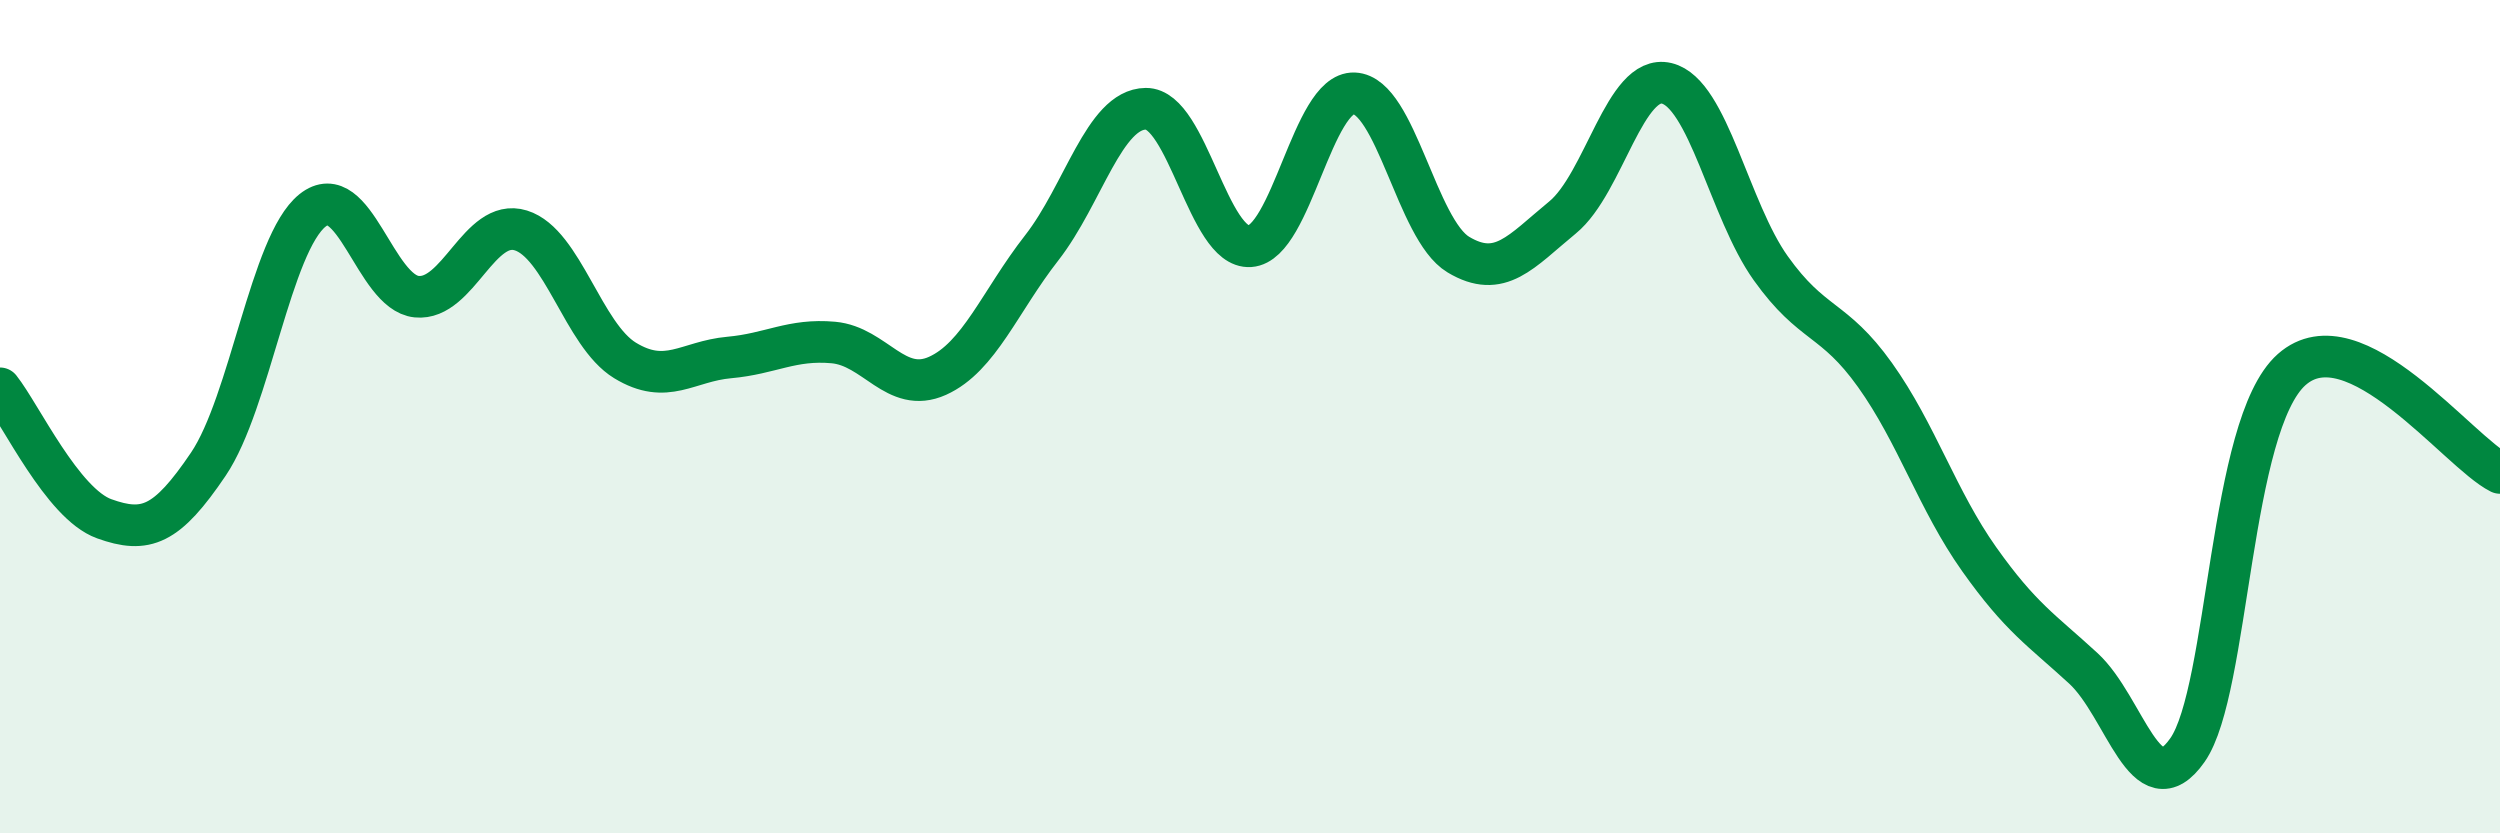 
    <svg width="60" height="20" viewBox="0 0 60 20" xmlns="http://www.w3.org/2000/svg">
      <path
        d="M 0,9.32 C 0.5,9.95 1.5,12.09 2.5,12.45 C 3.5,12.81 4,12.62 5,11.14 C 6,9.66 6.5,5.85 7.5,5.05 C 8.5,4.25 9,7.02 10,7.12 C 11,7.22 11.5,5.22 12.5,5.53 C 13.5,5.84 14,8.04 15,8.65 C 16,9.26 16.5,8.67 17.5,8.58 C 18.5,8.49 19,8.13 20,8.22 C 21,8.31 21.5,9.47 22.5,9.02 C 23.5,8.57 24,7.23 25,5.95 C 26,4.67 26.5,2.62 27.5,2.61 C 28.5,2.6 29,5.98 30,5.91 C 31,5.84 31.5,2.2 32.5,2.24 C 33.5,2.28 34,5.51 35,6.11 C 36,6.71 36.5,6.04 37.5,5.22 C 38.5,4.4 39,1.76 40,2 C 41,2.24 41.5,5.04 42.5,6.44 C 43.5,7.84 44,7.6 45,9 C 46,10.4 46.5,12.01 47.5,13.42 C 48.5,14.83 49,15.12 50,16.04 C 51,16.96 51.5,19.43 52.5,18 C 53.5,16.57 53.5,10.2 55,8.87 C 56.5,7.54 59,10.85 60,11.35L60 20L0 20Z"
        fill="#008740"
        opacity="0.1"
        stroke-linecap="round"
        stroke-linejoin="round"
      />
      <path
        d="M 0,9.32 C 0.5,9.95 1.5,12.09 2.5,12.45 C 3.5,12.81 4,12.62 5,11.14 C 6,9.66 6.5,5.85 7.5,5.05 C 8.5,4.25 9,7.02 10,7.12 C 11,7.22 11.5,5.22 12.5,5.53 C 13.5,5.84 14,8.04 15,8.65 C 16,9.26 16.5,8.67 17.5,8.58 C 18.5,8.49 19,8.13 20,8.22 C 21,8.31 21.5,9.47 22.5,9.02 C 23.5,8.57 24,7.23 25,5.95 C 26,4.67 26.5,2.62 27.5,2.61 C 28.5,2.6 29,5.98 30,5.91 C 31,5.84 31.5,2.2 32.5,2.24 C 33.5,2.28 34,5.51 35,6.11 C 36,6.71 36.5,6.04 37.5,5.22 C 38.5,4.4 39,1.76 40,2 C 41,2.24 41.5,5.04 42.5,6.44 C 43.5,7.84 44,7.6 45,9 C 46,10.4 46.5,12.01 47.5,13.42 C 48.5,14.83 49,15.12 50,16.04 C 51,16.96 51.5,19.43 52.5,18 C 53.5,16.57 53.5,10.2 55,8.87 C 56.5,7.54 59,10.85 60,11.35"
        stroke="#008740"
        stroke-width="1"
        fill="none"
        stroke-linecap="round"
        stroke-linejoin="round"
      />
    </svg>
  